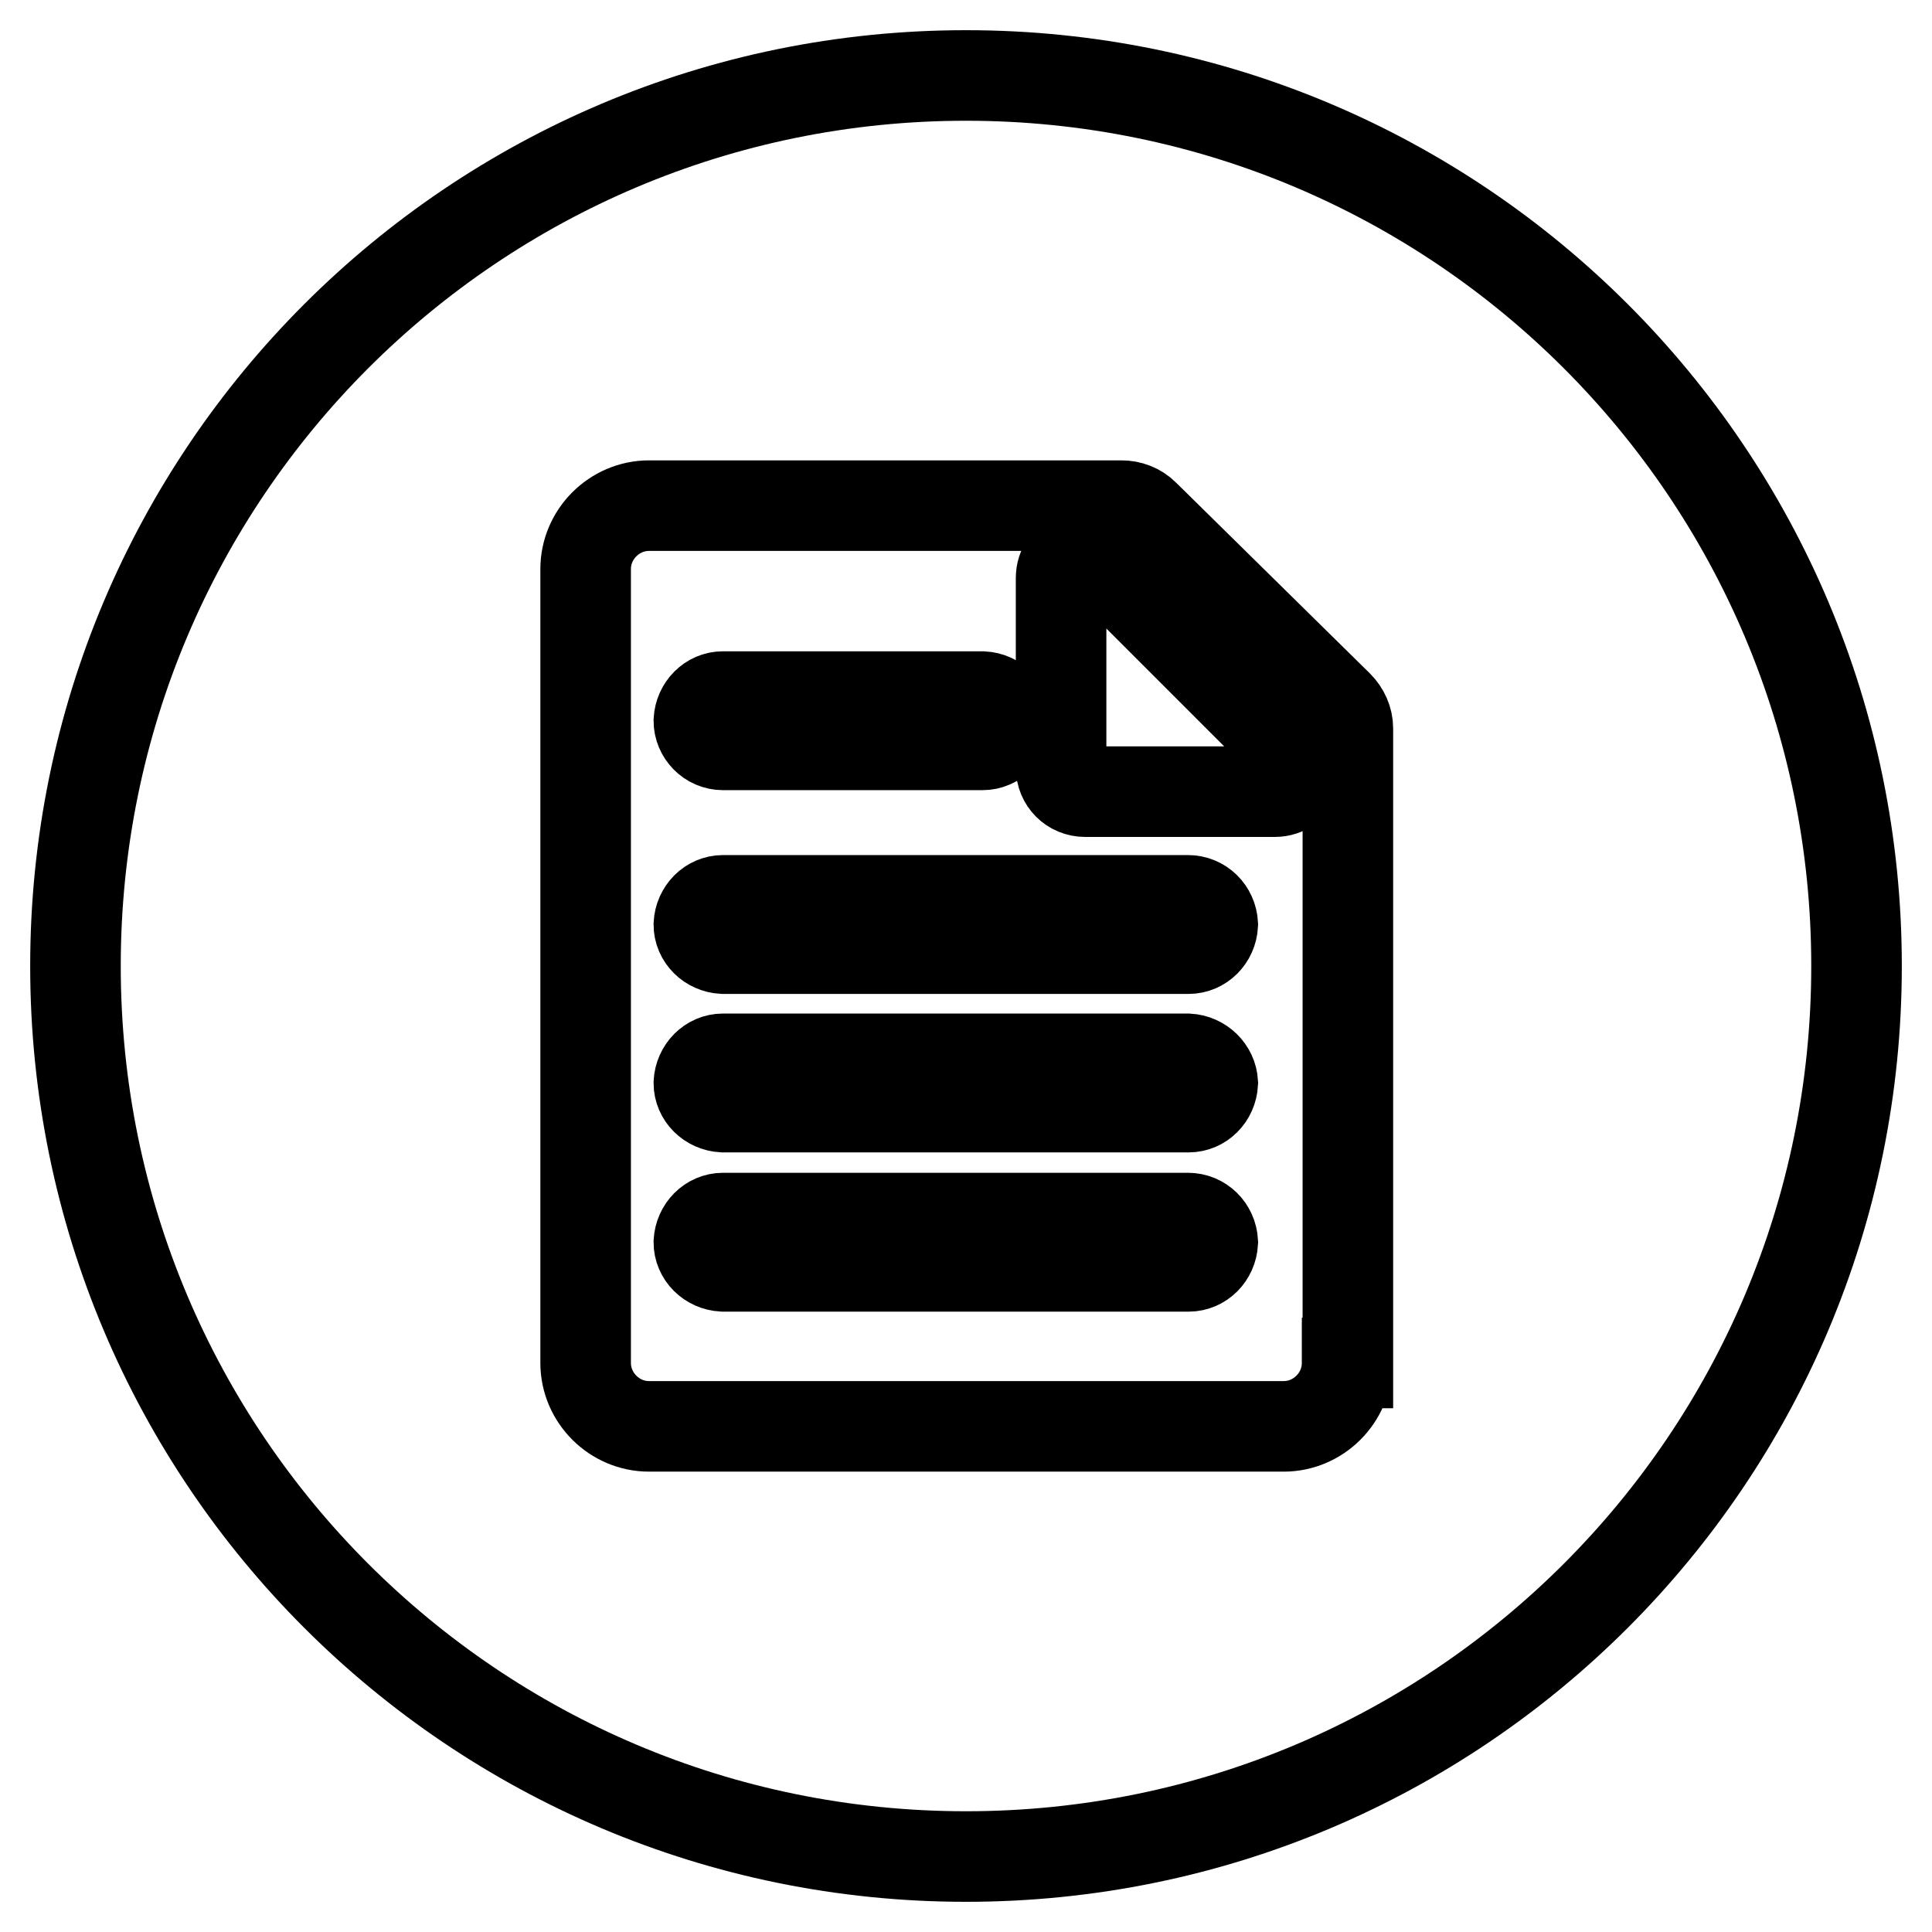 <?xml version="1.0" encoding="utf-8"?>
<!-- Svg Vector Icons : http://www.onlinewebfonts.com/icon -->
<!DOCTYPE svg PUBLIC "-//W3C//DTD SVG 1.1//EN" "http://www.w3.org/Graphics/SVG/1.1/DTD/svg11.dtd">
<svg version="1.1" xmlns="http://www.w3.org/2000/svg" xmlns:xlink="http://www.w3.org/1999/xlink" x="0px" y="0px" viewBox="0 0 256 256" enable-background="new 0 0 256 256" xml:space="preserve">
<g> <path stroke-width="12" fill-opacity="0" stroke="#000000"  d="M157.4,140.3H95.8c-1.7,0-3.1,1.4-3.2,3.2c0,1.7,1.4,3.1,3.2,3.2h61.7c1.7,0,3.1-1.4,3.2-3.2 C160.6,141.8,159.2,140.4,157.4,140.3z M157.4,161.4H95.8c-1.7,0-3.1,1.4-3.2,3.2c0,1.7,1.4,3.1,3.2,3.2h61.7 c1.7,0,3.1-1.4,3.2-3.2C160.6,162.8,159.2,161.4,157.4,161.4z M95.8,98.7h34.4c1.7,0,3.1-1.4,3.2-3.2c0-1.7-1.4-3.1-3.2-3.2H95.8 c-1.7,0-3.1,1.4-3.2,3.2C92.6,97.2,94,98.7,95.8,98.7z M157.4,119.3H95.8c-1.7,0-3.1,1.4-3.2,3.2c0,1.7,1.4,3.1,3.2,3.2h61.7 c1.7,0,3.1-1.4,3.2-3.2C160.6,120.7,159.2,119.3,157.4,119.3z"/> <path stroke-width="12" fill-opacity="0" stroke="#000000"  d="M128,10C62.8,10,10,62.8,10,128c0,65.2,52.8,118,118,118s118-52.8,118-118C246,62.8,193.2,10,128,10z  M178.5,180.6c0,4.6-3.8,8.4-8.4,8.4H86c-4.6,0-8.4-3.8-8.4-8.4V75.4c0-4.6,3.8-8.4,8.4-8.4h62.6c1.1,0,2.2,0.4,3,1.2l25.7,25.3 c0.8,0.8,1.3,1.9,1.3,3V180.6L178.5,180.6z"/> <path stroke-width="12" fill-opacity="0" stroke="#000000"  d="M146.1,74.3c-2-2-5.5-0.6-5.5,2.3v25.1c0,1.8,1.4,3.2,3.2,3.2h25.1c2.9,0,4.3-3.5,2.3-5.5L146.1,74.3z"/></g>
</svg>